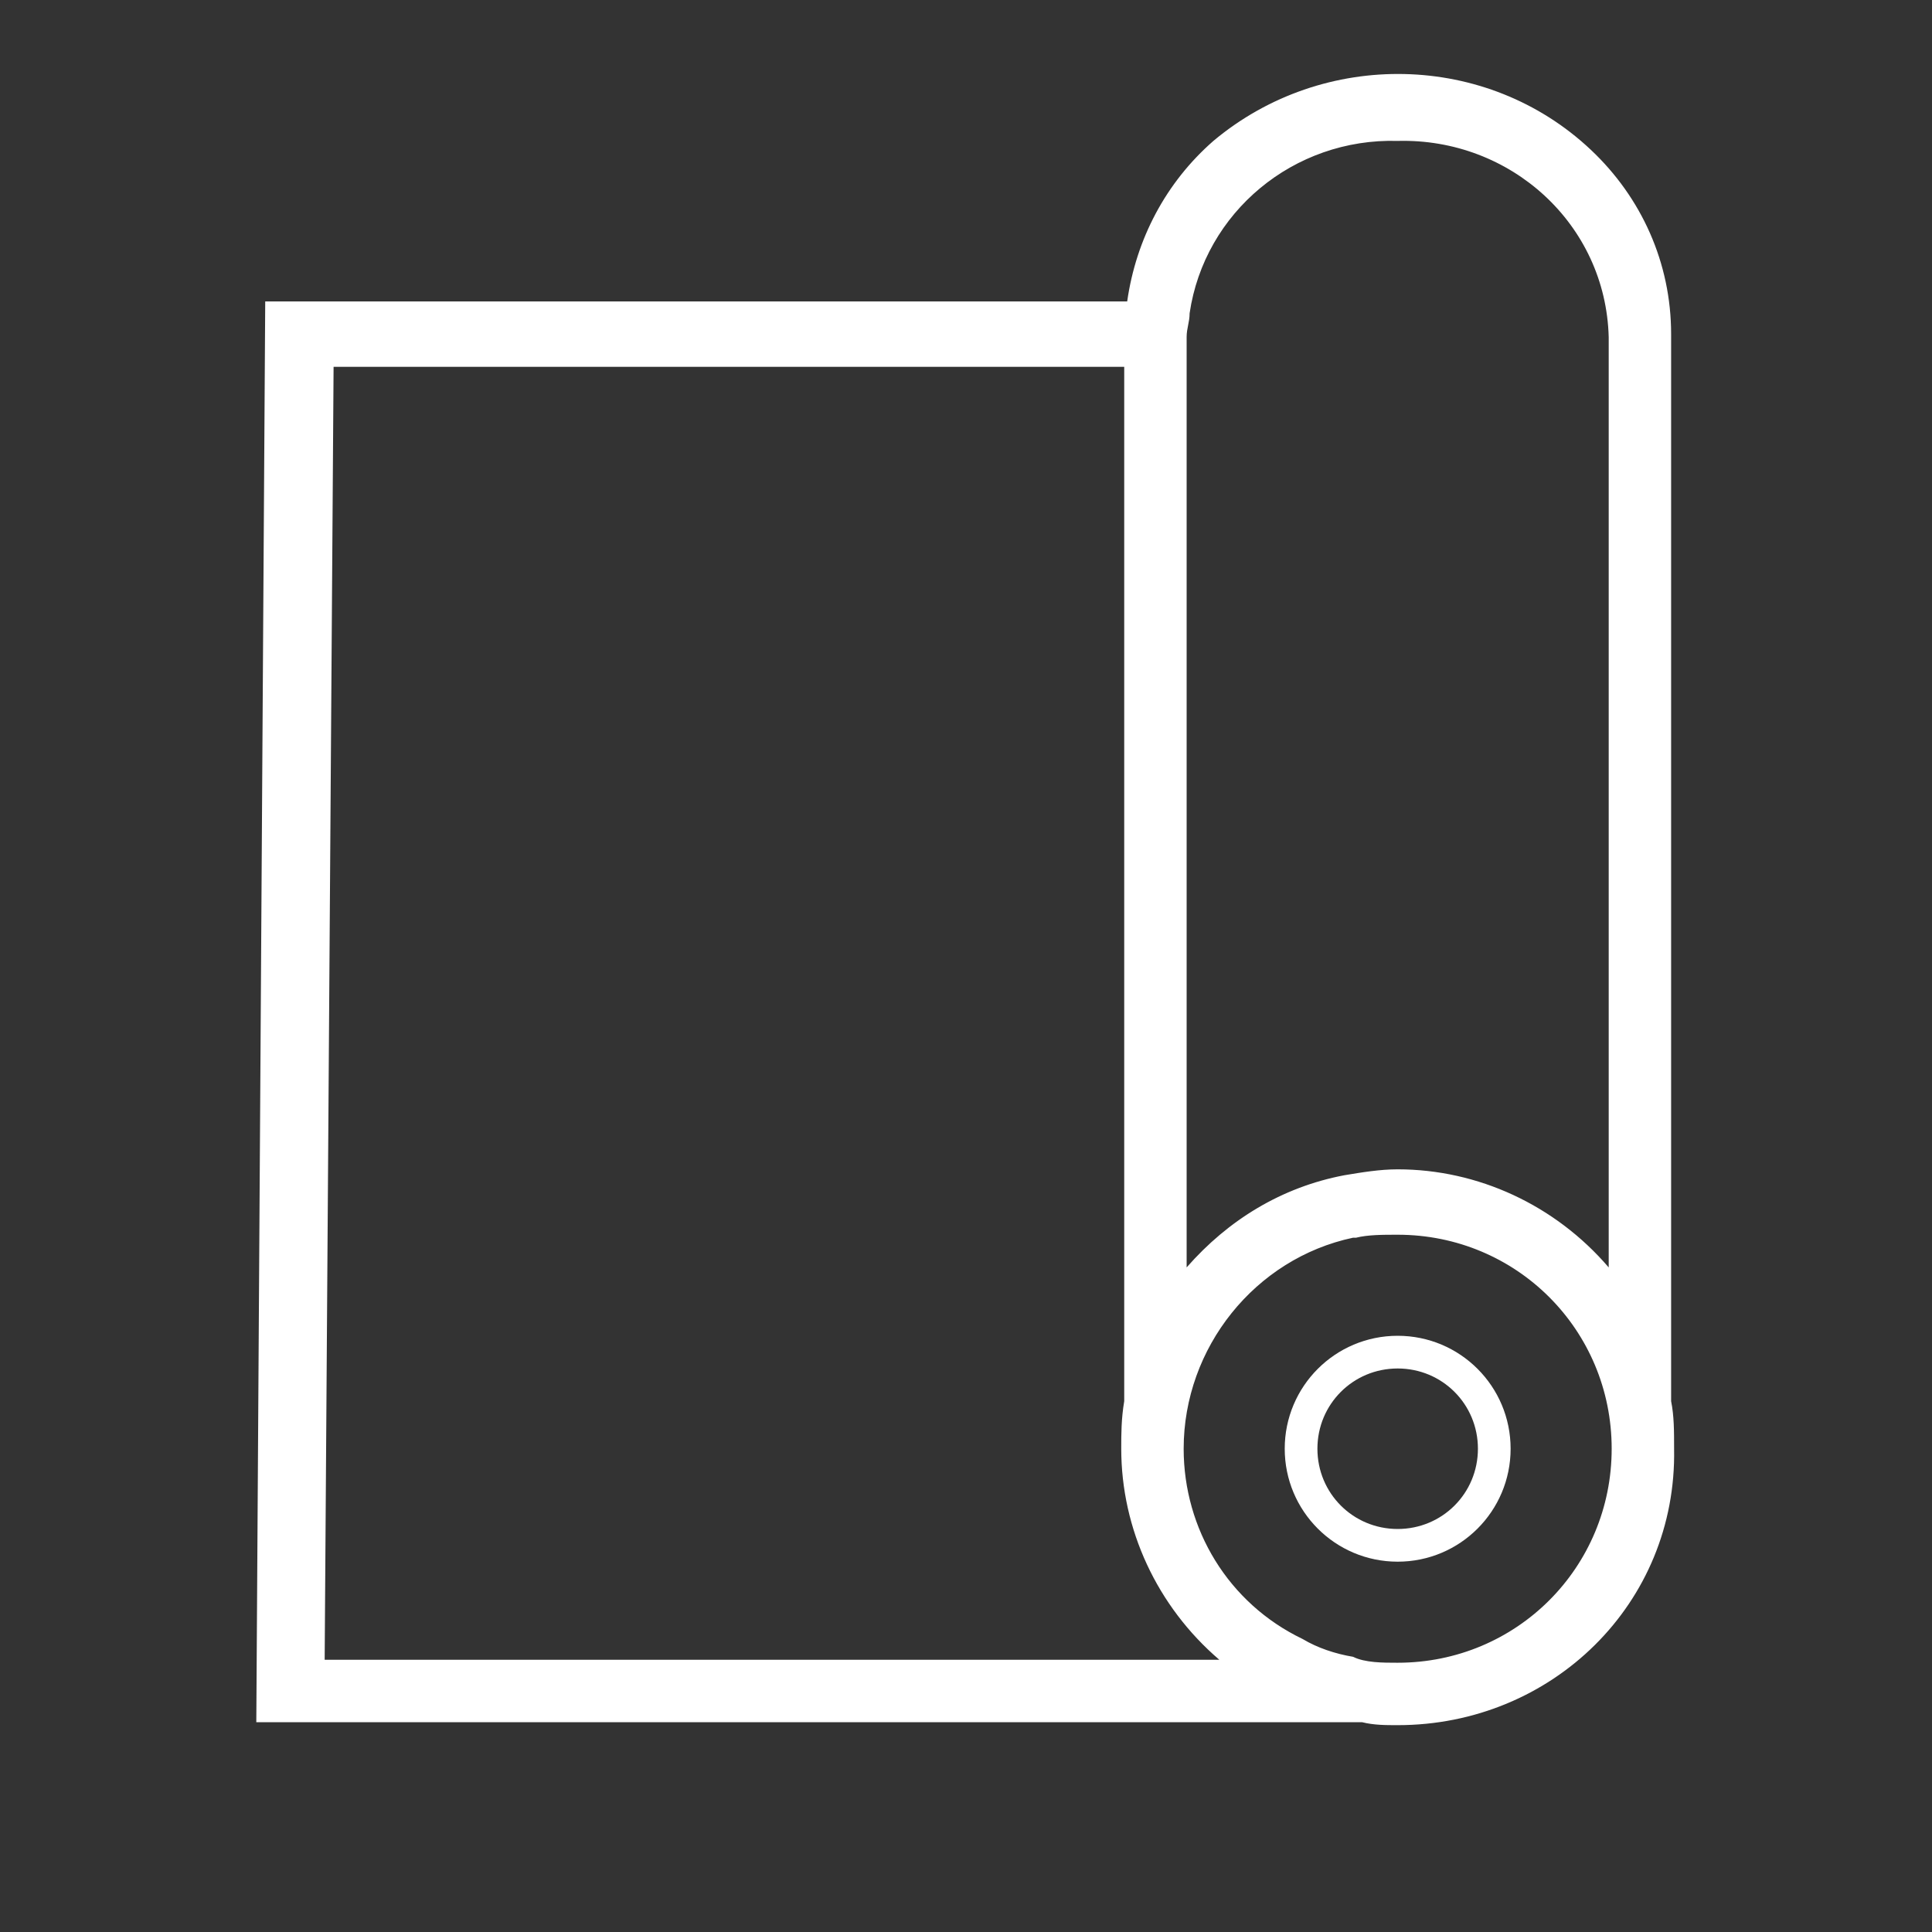 <svg enable-background="new 0 0 65 65" viewBox="0 0 65 65" xmlns="http://www.w3.org/2000/svg"><rect x="0" y="0" width="65" height="65" fill="#333333" stroke="none"/><g fill="#fff" transform="translate(3805.823 174.041)"><path d="m-3805.8-174h65v65h-65z" opacity="0"/><g transform="translate(0 2)"><path d="m-3797-118.3h37c.4.1.8.1 1.2.1 5 0 9.1-4.1 9.1-9.1 0-.5 0-1-.1-1.5v-35.9c-.1-4.8-4.2-8.6-9-8.5-4.5-.1-8.3 3.2-8.9 7.7h-28.9zm38.2-53.3c3.9-.1 7.2 2.9 7.3 6.9v32c-1.7-2.3-4.4-3.7-7.3-3.7-.6 0-1.2.1-1.8.2-2.2.4-4.2 1.7-5.6 3.5v-32c0-.3 0-.6.1-.8.6-3.6 3.7-6.2 7.3-6.1m-36.1 7.6h27.1v35.1c-.1.5-.1 1-.1 1.5 0 2.9 1.4 5.7 3.8 7.4h-31.1zm36.1 44.2c-.5 0-1.1-.1-1.6-.2-.6-.1-1.2-.3-1.8-.6-3.7-1.9-5.2-6.4-3.3-10.1 1-2 2.9-3.4 5-3.9h.2c.5-.1 1-.1 1.5-.1 4.1 0 7.5 3.4 7.5 7.5s-3.4 7.4-7.5 7.4"/><path d="m-3758.8-118c-.4 0-.8 0-1.2-.1h-37.2l.3-47.8h29c.3-2.1 1.3-4 2.9-5.4 3.7-3.1 9.2-3 12.7.3 1.7 1.6 2.7 3.8 2.7 6.2v35.9c.1.5.1 1 .1 1.6.1 5.2-4.1 9.3-9.3 9.3zm-37.9-.5h36.7c.4.1.8.1 1.2.1 4.9 0 8.9-4 8.9-8.9 0-.5 0-1-.1-1.5v-35.9c0-2.2-.9-4.3-2.6-5.8-3.4-3.1-8.6-3.2-12.1-.3-1.6 1.3-2.6 3.2-2.8 5.3v.2h-28.9zm37.9-1.1c-.6 0-1.1-.1-1.7-.2s-1.2-.4-1.8-.7c-2.6-1.3-4.2-4-4.2-6.9 0-3.6 2.5-6.7 6-7.5h.2c.5-.1 1-.2 1.5-.1 4.3 0 7.7 3.5 7.7 7.7 0 4.3-3.4 7.7-7.7 7.7zm0-.5c4 0 7.2-3.2 7.2-7.2s-3.2-7.2-7.2-7.2c-.5 0-1 0-1.4.1h-.1c-3.3.7-5.7 3.7-5.7 7.1 0 2.7 1.5 5.2 4 6.4.5.3 1.1.5 1.7.6.4.2 1 .2 1.5.2zm-4.5.4h-32.1l.3-44.5h27.6v35.4c-.1.5-.1 1-.1 1.5 0 2.9 1.4 5.5 3.7 7.2zm-31.6-.5h30.1c-2.1-1.8-3.3-4.4-3.3-7.1 0-.5 0-1 .1-1.6v-34.8h-26.6zm43.7-11.8-.5-.6c-1.7-2.3-4.3-3.6-7.1-3.6-.6 0-1.2.1-1.7.2-2.2.4-4.1 1.7-5.4 3.4l-.5.6v-32.8c0-.3 0-.6.1-.9.6-3.7 3.8-6.3 7.5-6.2 4.1-.1 7.5 3.1 7.6 7.1zm-7.6-4.7c2.7 0 5.3 1.2 7.1 3.3v-31.3c-.1-3.8-3.3-6.7-7.1-6.6-3.5-.1-6.5 2.4-7 5.8 0 .3-.1.5-.1.8v31.3c1.4-1.6 3.2-2.7 5.3-3.1.6-.1 1.2-.2 1.8-.2z"/><path d="m-3758.8-131.1c-2.1 0-3.8 1.7-3.8 3.8s1.7 3.8 3.8 3.8 3.8-1.7 3.8-3.8c0-2.1-1.7-3.8-3.8-3.8m0 6.5c-1.5 0-2.7-1.2-2.7-2.7s1.2-2.7 2.7-2.7 2.7 1.2 2.7 2.7-1.2 2.7-2.7 2.7z"/></g></g></svg>